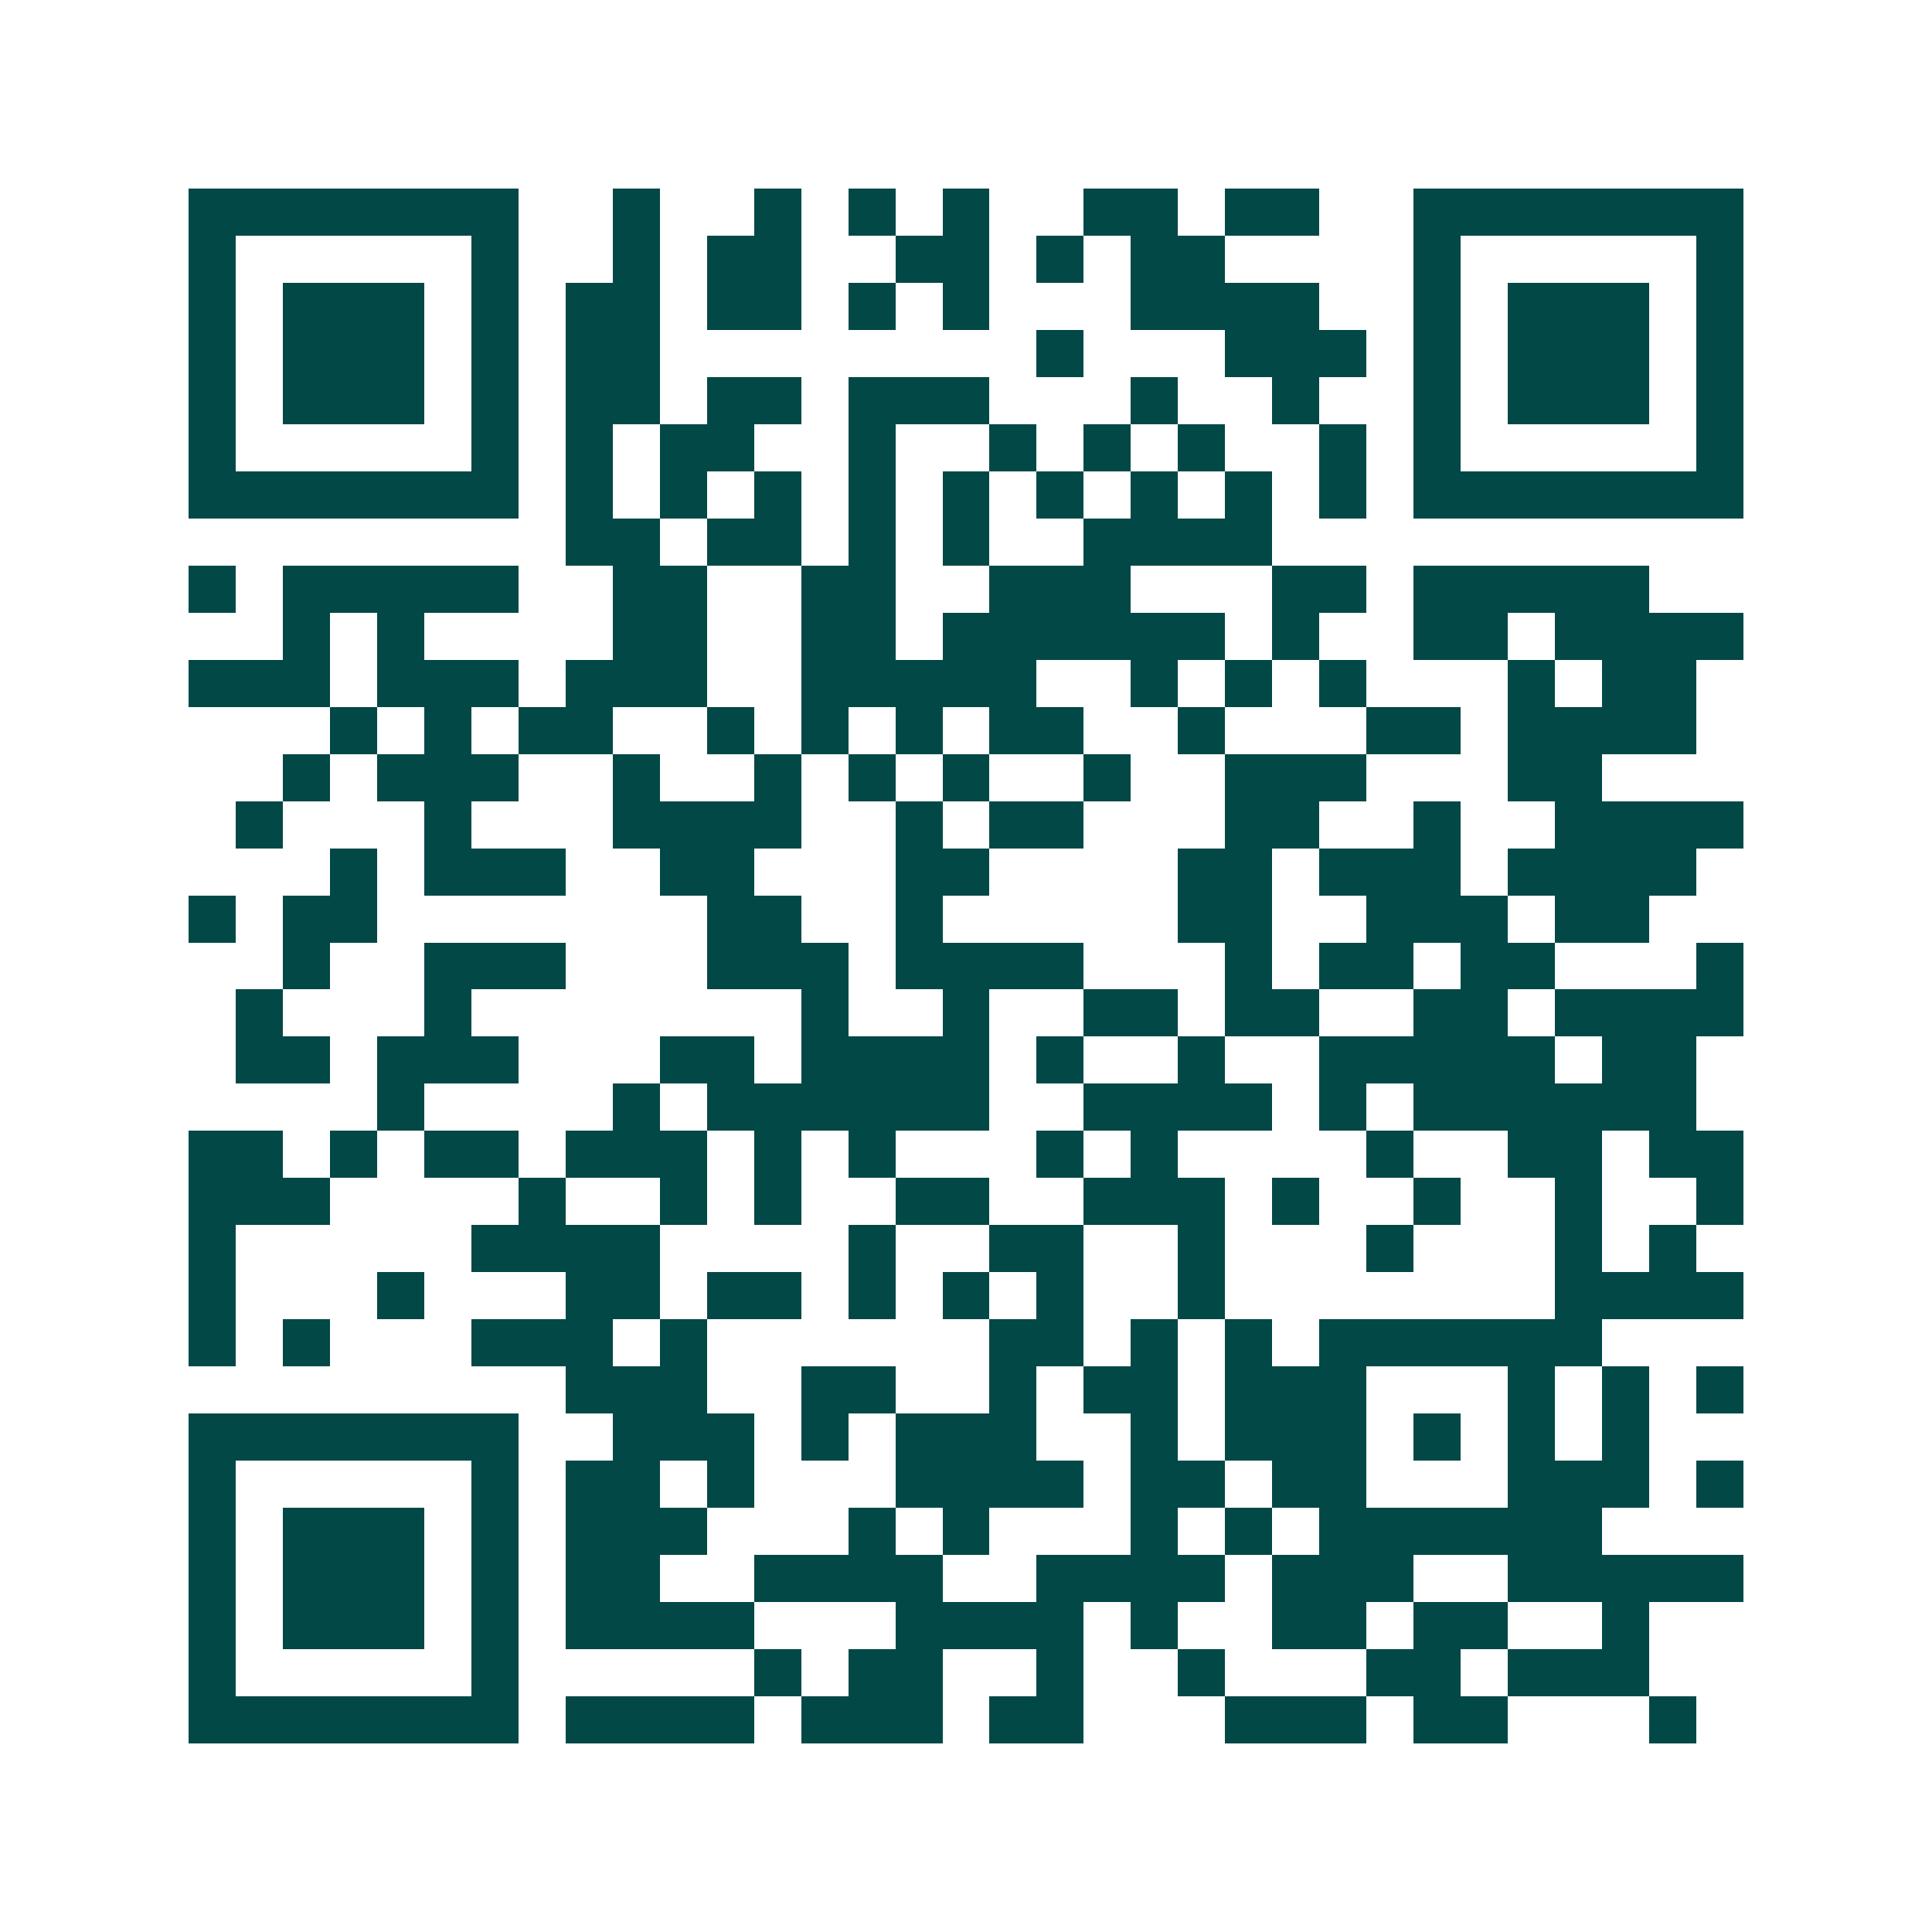 <svg xmlns="http://www.w3.org/2000/svg" width="200" height="200" viewBox="0 0 41 41" shape-rendering="crispEdges"><path fill="#ffffff" d="M0 0h41v41H0z"/><path stroke="#014847" d="M4 4.5h7m2 0h1m2 0h1m1 0h1m1 0h1m2 0h2m1 0h2m2 0h7M4 5.5h1m5 0h1m2 0h1m1 0h2m2 0h2m1 0h1m1 0h2m4 0h1m5 0h1M4 6.5h1m1 0h3m1 0h1m1 0h2m1 0h2m1 0h1m1 0h1m3 0h4m2 0h1m1 0h3m1 0h1M4 7.5h1m1 0h3m1 0h1m1 0h2m8 0h1m3 0h3m1 0h1m1 0h3m1 0h1M4 8.5h1m1 0h3m1 0h1m1 0h2m1 0h2m1 0h3m3 0h1m2 0h1m2 0h1m1 0h3m1 0h1M4 9.5h1m5 0h1m1 0h1m1 0h2m2 0h1m2 0h1m1 0h1m1 0h1m2 0h1m1 0h1m5 0h1M4 10.5h7m1 0h1m1 0h1m1 0h1m1 0h1m1 0h1m1 0h1m1 0h1m1 0h1m1 0h1m1 0h7M12 11.5h2m1 0h2m1 0h1m1 0h1m2 0h4M4 12.5h1m1 0h5m2 0h2m2 0h2m2 0h3m3 0h2m1 0h5M6 13.5h1m1 0h1m4 0h2m2 0h2m1 0h6m1 0h1m2 0h2m1 0h4M4 14.5h3m1 0h3m1 0h3m2 0h5m2 0h1m1 0h1m1 0h1m3 0h1m1 0h2M7 15.5h1m1 0h1m1 0h2m2 0h1m1 0h1m1 0h1m1 0h2m2 0h1m3 0h2m1 0h4M6 16.5h1m1 0h3m2 0h1m2 0h1m1 0h1m1 0h1m2 0h1m2 0h3m3 0h2M5 17.5h1m3 0h1m3 0h4m2 0h1m1 0h2m3 0h2m2 0h1m2 0h4M7 18.5h1m1 0h3m2 0h2m3 0h2m4 0h2m1 0h3m1 0h4M4 19.5h1m1 0h2m7 0h2m2 0h1m5 0h2m2 0h3m1 0h2M6 20.5h1m2 0h3m3 0h3m1 0h4m3 0h1m1 0h2m1 0h2m3 0h1M5 21.5h1m3 0h1m7 0h1m2 0h1m2 0h2m1 0h2m2 0h2m1 0h4M5 22.5h2m1 0h3m3 0h2m1 0h4m1 0h1m2 0h1m2 0h5m1 0h2M8 23.5h1m4 0h1m1 0h6m2 0h4m1 0h1m1 0h6M4 24.5h2m1 0h1m1 0h2m1 0h3m1 0h1m1 0h1m3 0h1m1 0h1m4 0h1m2 0h2m1 0h2M4 25.5h3m4 0h1m2 0h1m1 0h1m2 0h2m2 0h3m1 0h1m2 0h1m2 0h1m2 0h1M4 26.5h1m5 0h4m4 0h1m2 0h2m2 0h1m3 0h1m3 0h1m1 0h1M4 27.5h1m3 0h1m3 0h2m1 0h2m1 0h1m1 0h1m1 0h1m2 0h1m7 0h4M4 28.5h1m1 0h1m3 0h3m1 0h1m6 0h2m1 0h1m1 0h1m1 0h6M12 29.5h3m2 0h2m2 0h1m1 0h2m1 0h3m3 0h1m1 0h1m1 0h1M4 30.5h7m2 0h3m1 0h1m1 0h3m2 0h1m1 0h3m1 0h1m1 0h1m1 0h1M4 31.5h1m5 0h1m1 0h2m1 0h1m3 0h4m1 0h2m1 0h2m3 0h3m1 0h1M4 32.5h1m1 0h3m1 0h1m1 0h3m3 0h1m1 0h1m3 0h1m1 0h1m1 0h6M4 33.5h1m1 0h3m1 0h1m1 0h2m2 0h4m2 0h4m1 0h3m2 0h5M4 34.5h1m1 0h3m1 0h1m1 0h4m3 0h4m1 0h1m2 0h2m1 0h2m2 0h1M4 35.5h1m5 0h1m5 0h1m1 0h2m2 0h1m2 0h1m3 0h2m1 0h3M4 36.5h7m1 0h4m1 0h3m1 0h2m3 0h3m1 0h2m3 0h1"/></svg>

